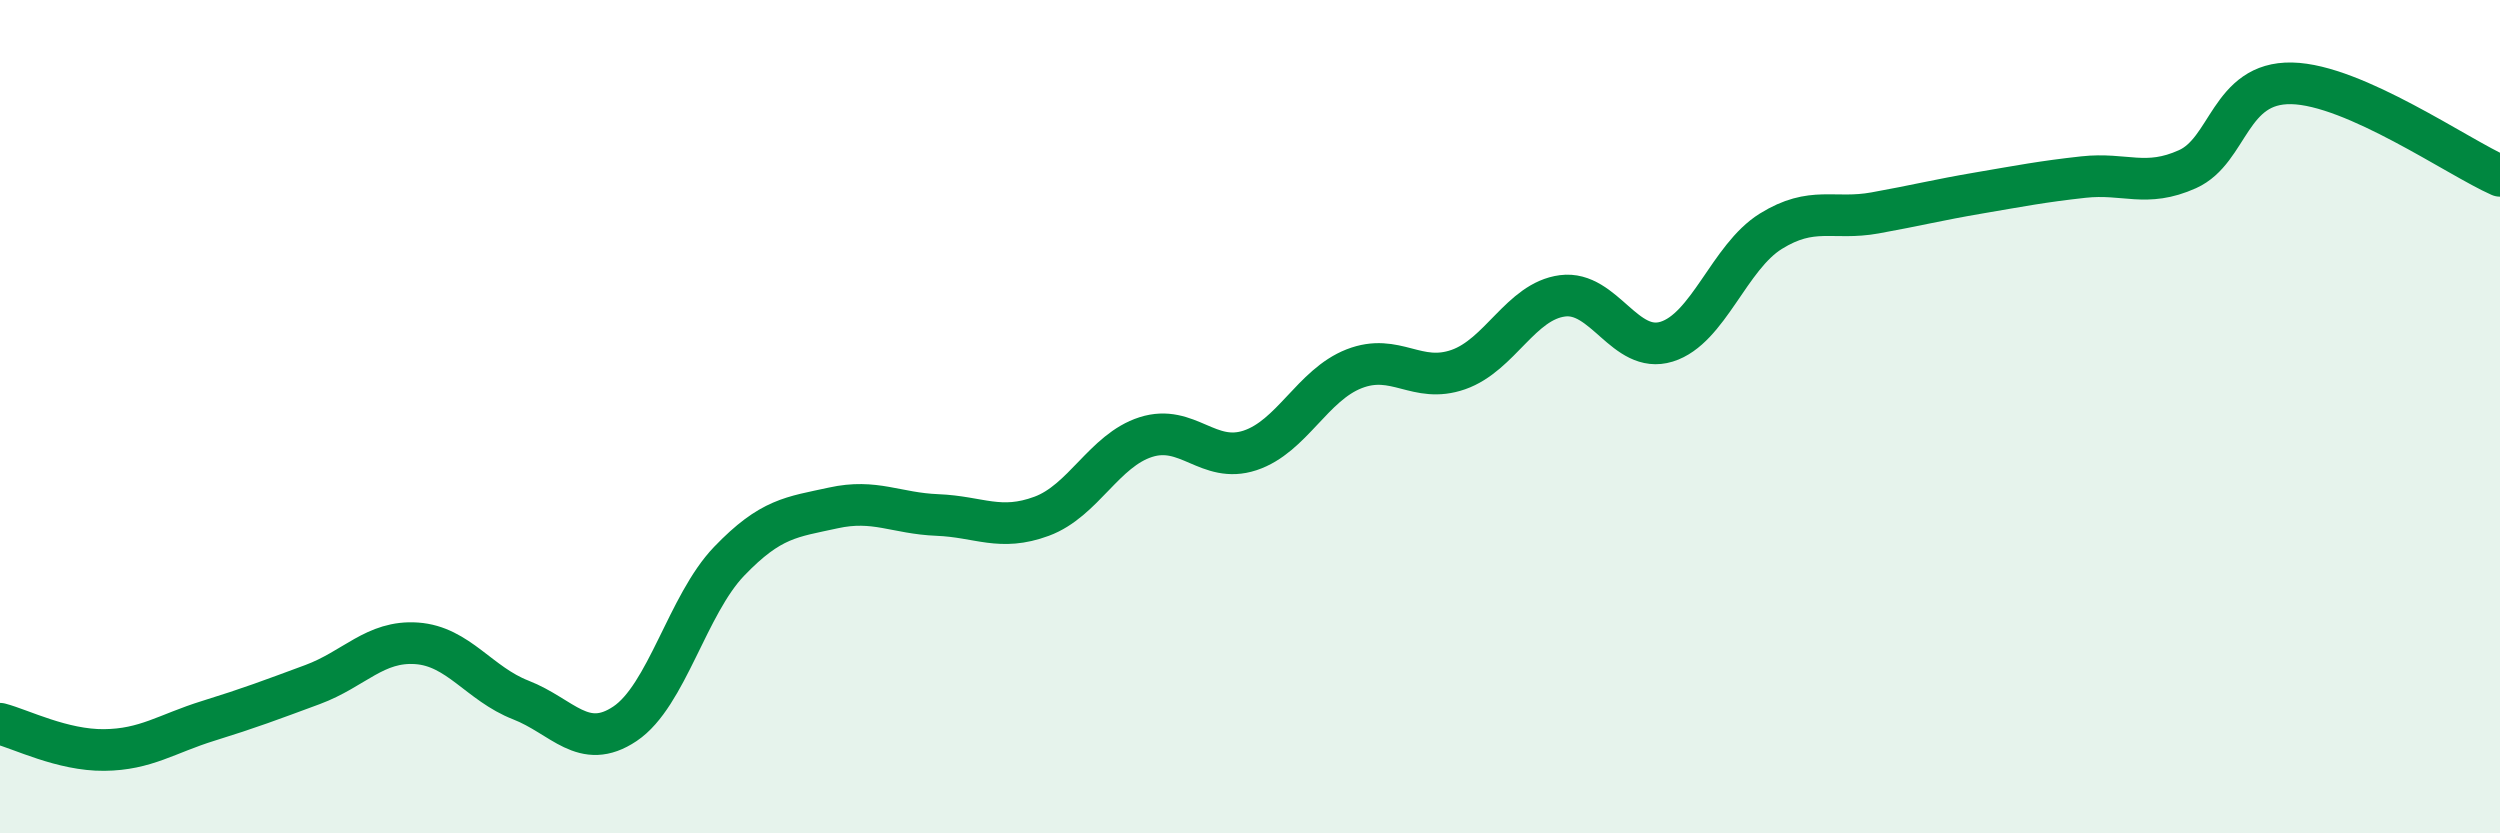 
    <svg width="60" height="20" viewBox="0 0 60 20" xmlns="http://www.w3.org/2000/svg">
      <path
        d="M 0,17.37 C 0.5,17.5 1.5,18.01 2.5,18 C 3.5,17.99 4,17.61 5,17.3 C 6,16.99 6.5,16.8 7.5,16.43 C 8.5,16.06 9,15.37 10,15.44 C 11,15.51 11.5,16.41 12.5,16.8 C 13.5,17.19 14,18.04 15,17.37 C 16,16.7 16.5,14.51 17.5,13.47 C 18.5,12.43 19,12.41 20,12.19 C 21,11.97 21.5,12.32 22.5,12.36 C 23.5,12.4 24,12.76 25,12.39 C 26,12.02 26.5,10.81 27.5,10.49 C 28.5,10.17 29,11.14 30,10.81 C 31,10.48 31.5,9.24 32.5,8.85 C 33.5,8.46 34,9.22 35,8.87 C 36,8.52 36.5,7.23 37.5,7.1 C 38.5,6.97 39,8.51 40,8.2 C 41,7.89 41.5,6.17 42.5,5.55 C 43.5,4.93 44,5.29 45,5.11 C 46,4.93 46.5,4.8 47.5,4.63 C 48.5,4.46 49,4.36 50,4.25 C 51,4.14 51.5,4.51 52.5,4.06 C 53.5,3.61 53.5,1.97 55,2 C 56.5,2.03 59,3.78 60,4.22L60 20L0 20Z"
        fill="#008740"
        opacity="0.1"
        stroke-linecap="round"
        stroke-linejoin="round"
      />
      <path
        d="M 0,17.37 C 0.5,17.5 1.5,18.01 2.5,18 C 3.5,17.99 4,17.61 5,17.3 C 6,16.99 6.5,16.8 7.5,16.43 C 8.5,16.06 9,15.37 10,15.44 C 11,15.51 11.5,16.41 12.5,16.8 C 13.5,17.19 14,18.04 15,17.37 C 16,16.7 16.5,14.51 17.5,13.47 C 18.5,12.43 19,12.41 20,12.19 C 21,11.97 21.5,12.32 22.5,12.36 C 23.5,12.4 24,12.76 25,12.39 C 26,12.02 26.5,10.81 27.5,10.49 C 28.5,10.17 29,11.14 30,10.81 C 31,10.48 31.5,9.24 32.5,8.85 C 33.5,8.46 34,9.22 35,8.87 C 36,8.52 36.5,7.23 37.5,7.1 C 38.5,6.97 39,8.51 40,8.2 C 41,7.89 41.5,6.17 42.5,5.55 C 43.5,4.93 44,5.29 45,5.11 C 46,4.93 46.5,4.8 47.5,4.63 C 48.5,4.46 49,4.36 50,4.25 C 51,4.14 51.5,4.51 52.5,4.06 C 53.5,3.61 53.5,1.97 55,2 C 56.5,2.03 59,3.78 60,4.22"
        stroke="#008740"
        stroke-width="1"
        fill="none"
        stroke-linecap="round"
        stroke-linejoin="round"
      />
    </svg>
  